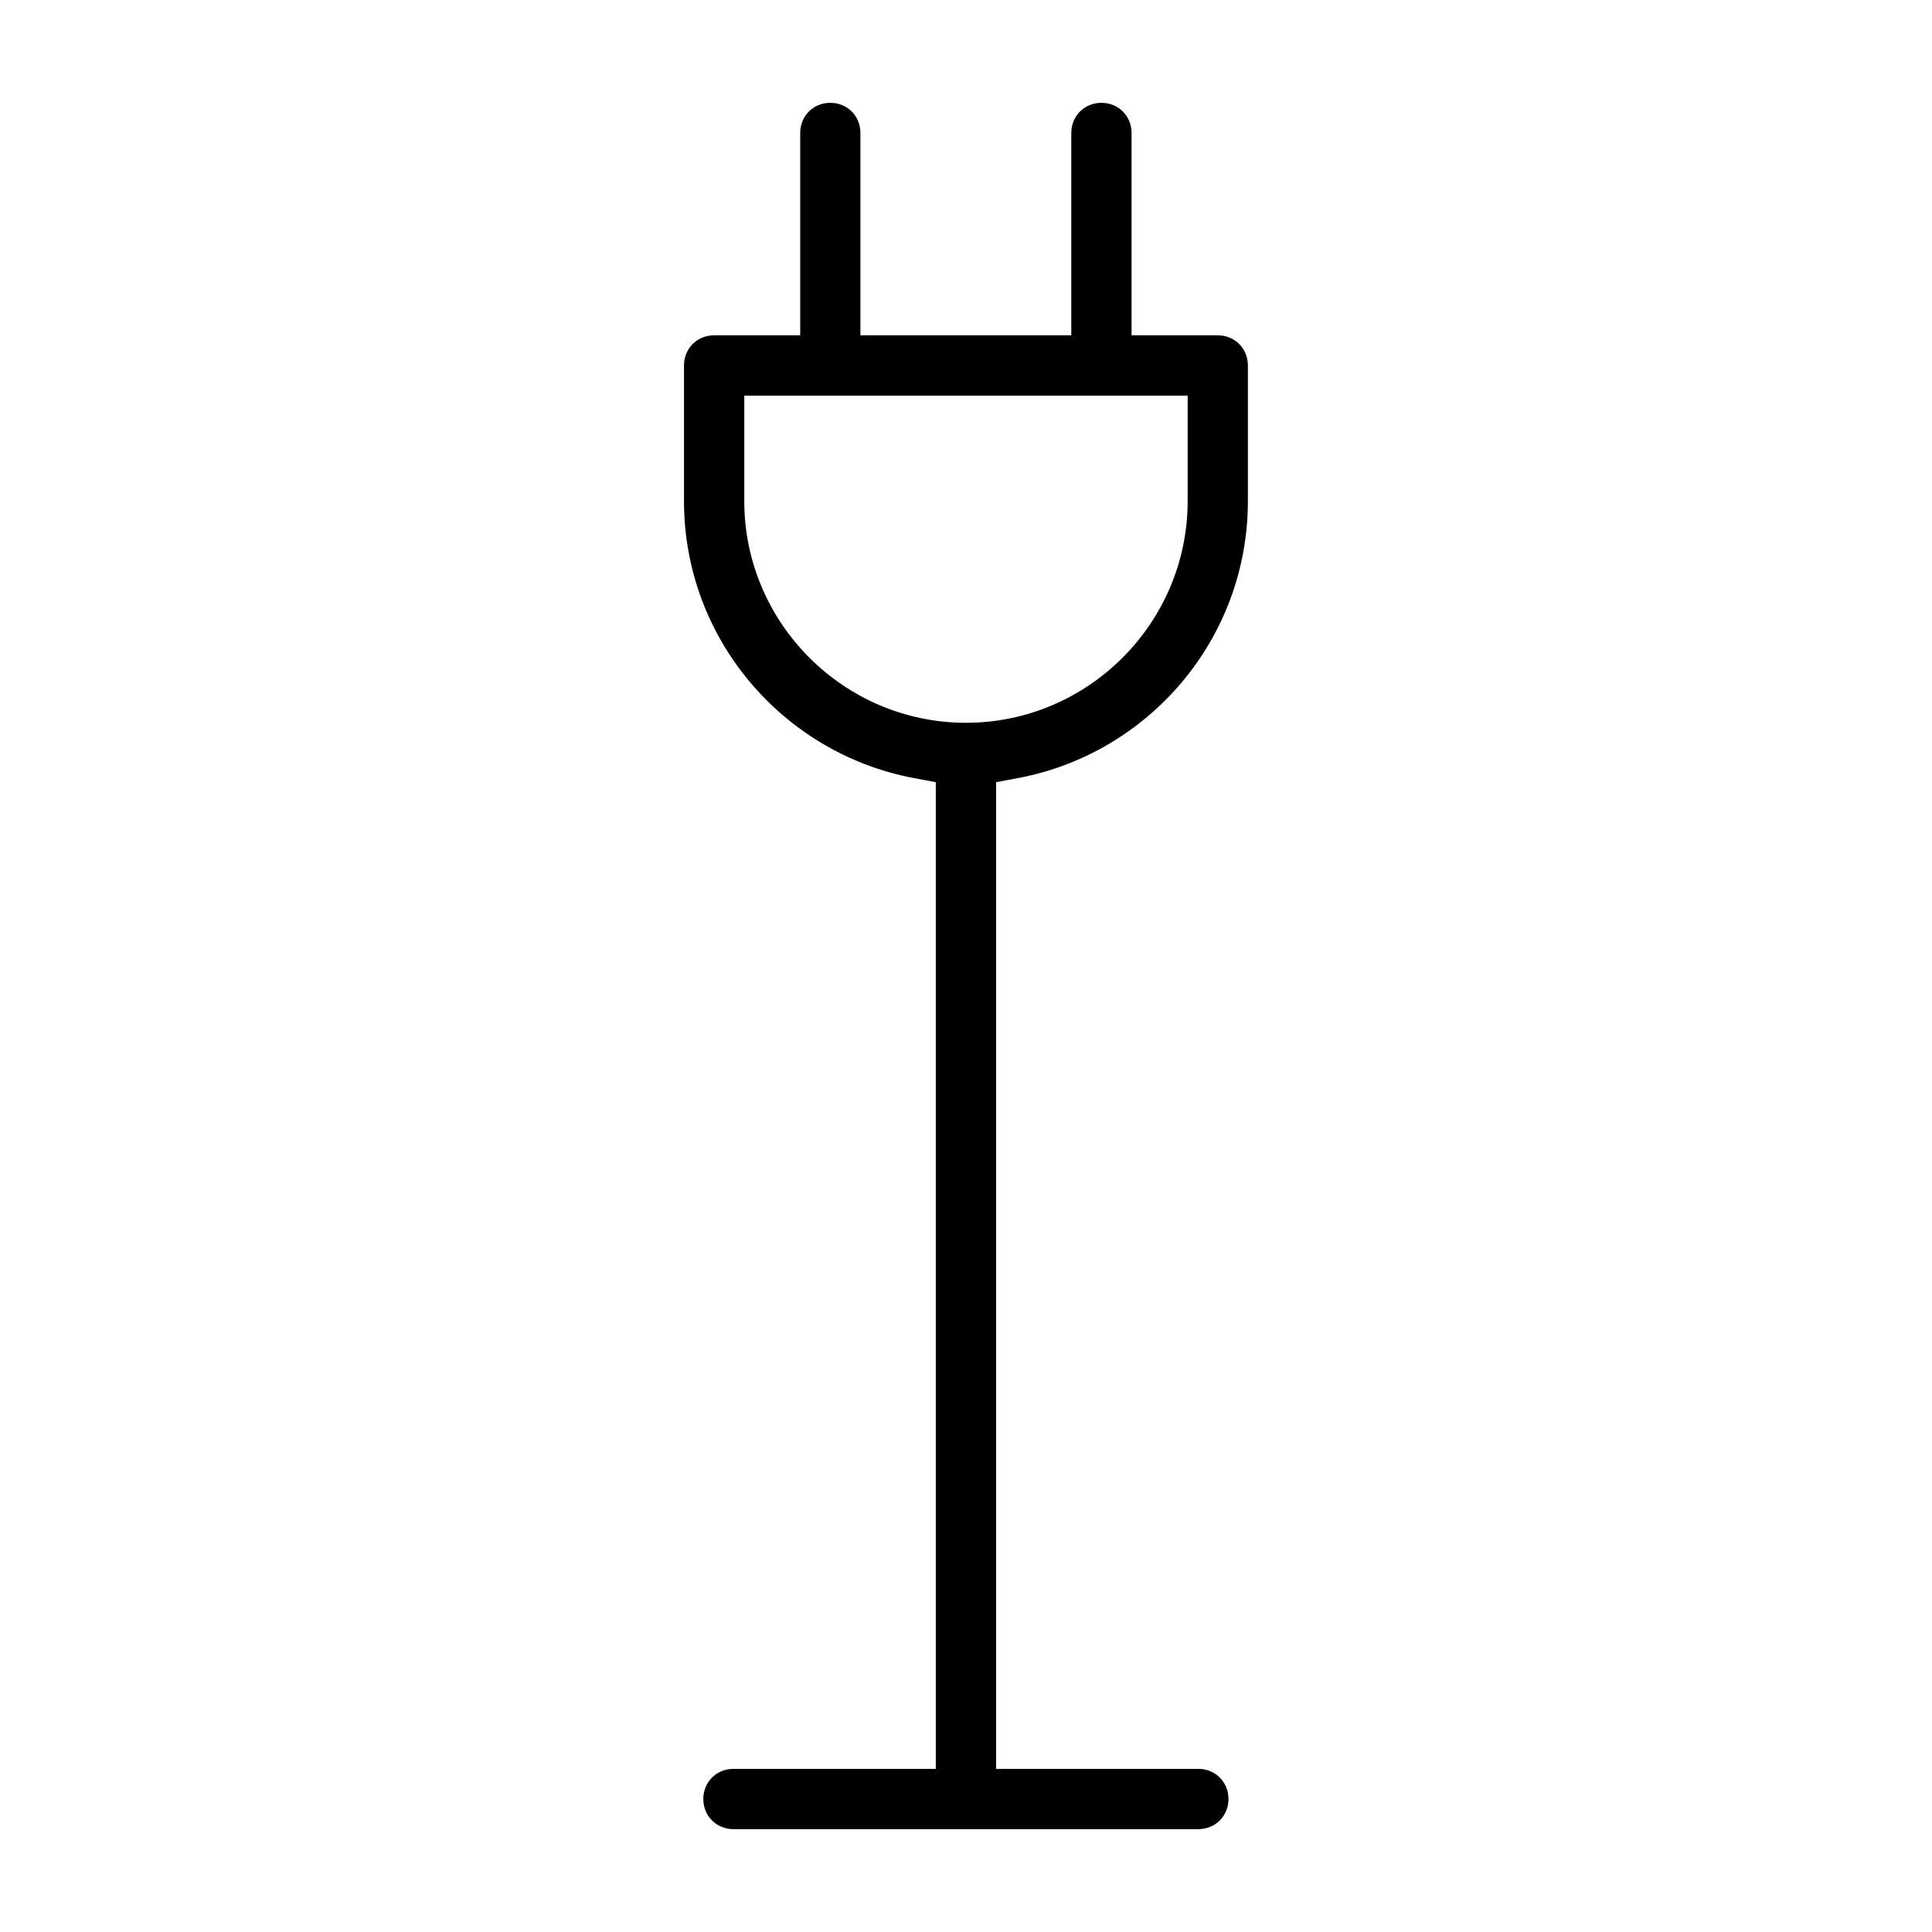 <?xml version="1.0" encoding="UTF-8"?>
<!-- Uploaded to: SVG Find, www.svgrepo.com, Generator: SVG Find Mixer Tools -->
<svg fill="#000000" width="800px" height="800px" version="1.1" viewBox="144 144 512 512" xmlns="http://www.w3.org/2000/svg">
 <path d="m364.05 171.25c-4.527 0-7.988 3.477-7.988 7.988v53.625h-22.809c-4.504 0-7.988 3.484-7.988 7.988v35.941c0 36.461 26.211 66.785 60.715 73.367l6.016 1.129v261.48h-53.625c-4.504 0-7.988 3.484-7.988 7.988 0 4.504 3.484 7.988 7.988 7.988h123.2c4.504 0 7.988-3.484 7.988-7.988 0-4.504-3.484-7.988-7.988-7.988h-53.598v-261.48l6.016-1.129c34.512-6.578 60.715-36.887 60.715-73.367v-35.941c0-4.504-3.484-7.988-7.988-7.988h-22.836v-53.625c0-4.504-3.484-7.988-7.988-7.988-4.504 0-7.988 3.484-7.988 7.988v53.625h-55.887v-53.625c0-4.512-3.461-7.988-7.988-7.988zm-22.809 77.594h117.5v27.953c0 32.332-26.414 58.75-58.75 58.75s-58.75-26.43-58.75-58.75v-20.547z"/>
</svg>